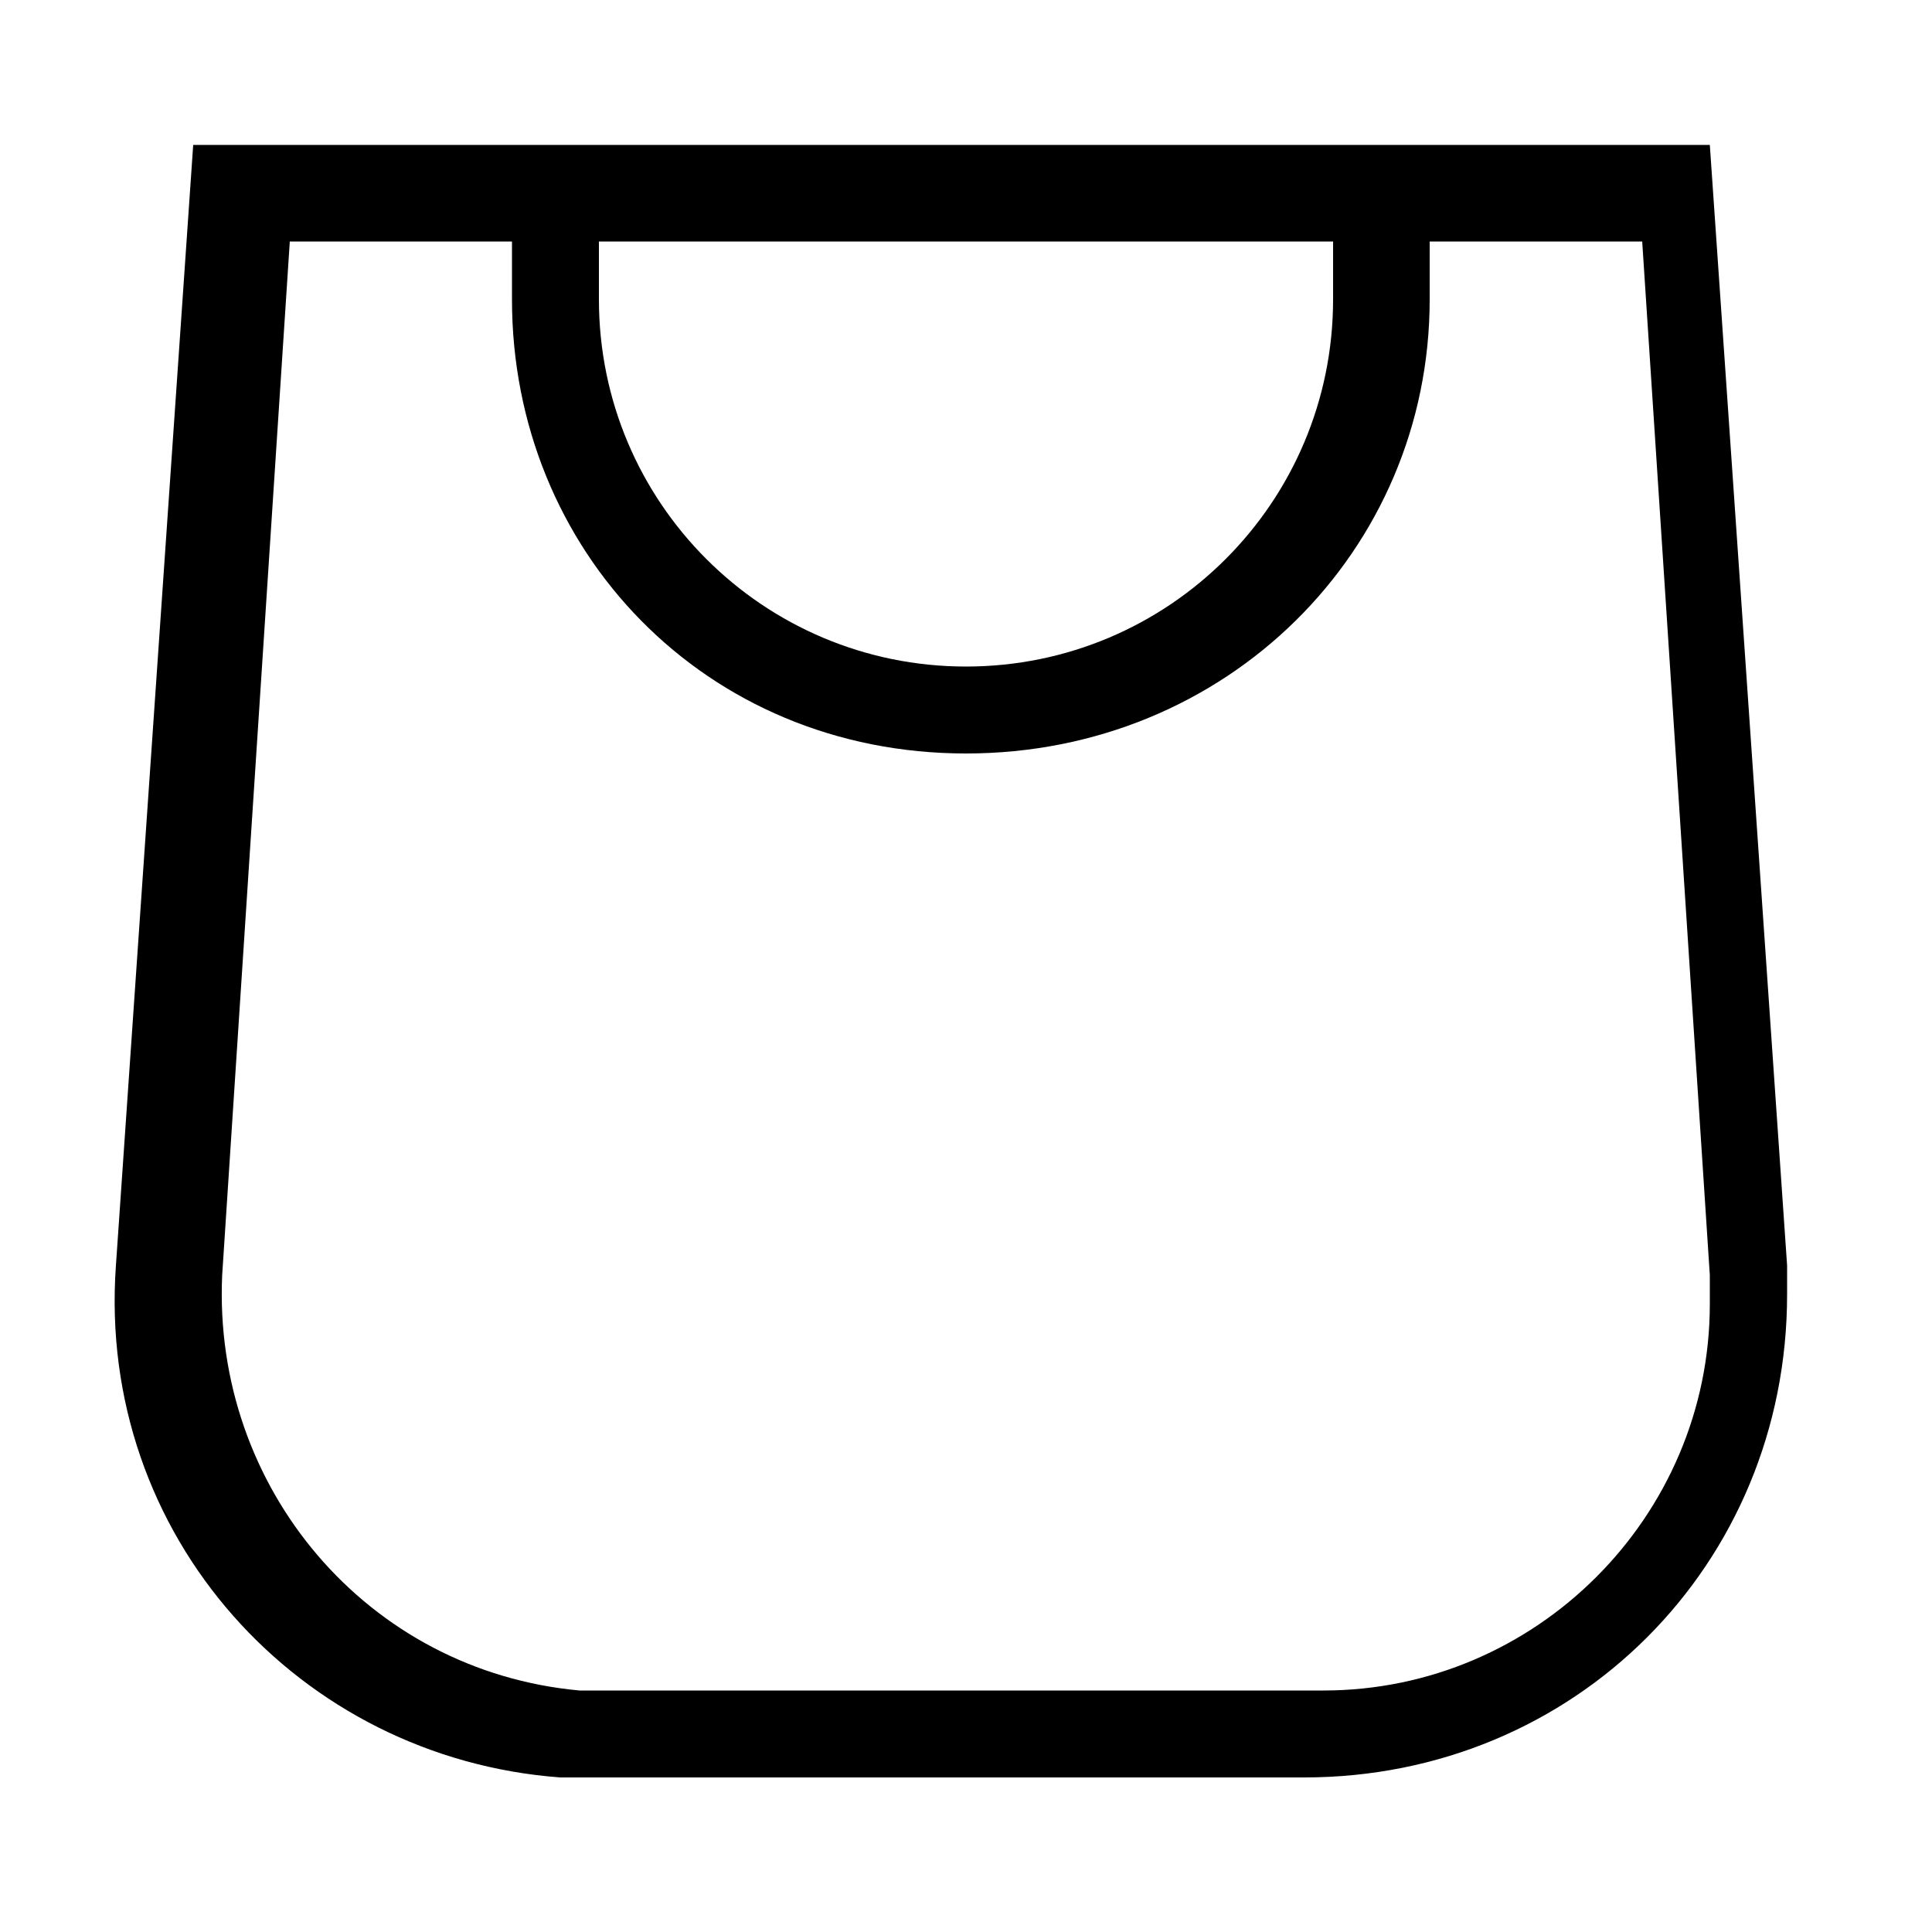 <?xml version="1.0" encoding="UTF-8"?>
<svg xmlns="http://www.w3.org/2000/svg" version="1.1" viewBox="0 0 20 20">
  <defs>
    <style>
      .cls-1 {
        fill-rule: evenodd;
      }
    </style>
  </defs>
  <!-- Generator: Adobe Illustrator 28.6.0, SVG Export Plug-In . SVG Version: 1.2.0 Build 709)  -->
  <g>
    <g id="Layer_1" focusable="false">
      <path class="cls-1" d="M5.2,1.5h-3.2l-.8,11.6c-.2,2.8,1.9,5.1,4.6,5.3.1,0,.2,0,.3,0h7.4c2.8,0,5-2.2,5-5,0-.1,0-.2,0-.3l-.8-11.6H5.2ZM5.2,2.5h-2.2l-.7,10.7c-.1,2.2,1.5,4.1,3.7,4.3,0,0,.2,0,.3,0h7.4c2.2,0,4-1.8,4-4,0,0,0-.2,0-.3l-.7-10.7h-2.2v.6c0,2.6-2.1,4.7-4.8,4.7s-4.7-2.1-4.7-4.7v-.6ZM13.7,2.5h-7.5v.6c0,2.1,1.7,3.8,3.8,3.8s3.8-1.7,3.8-3.8v-.6Z"/>
    </g>
  </g>
</svg>